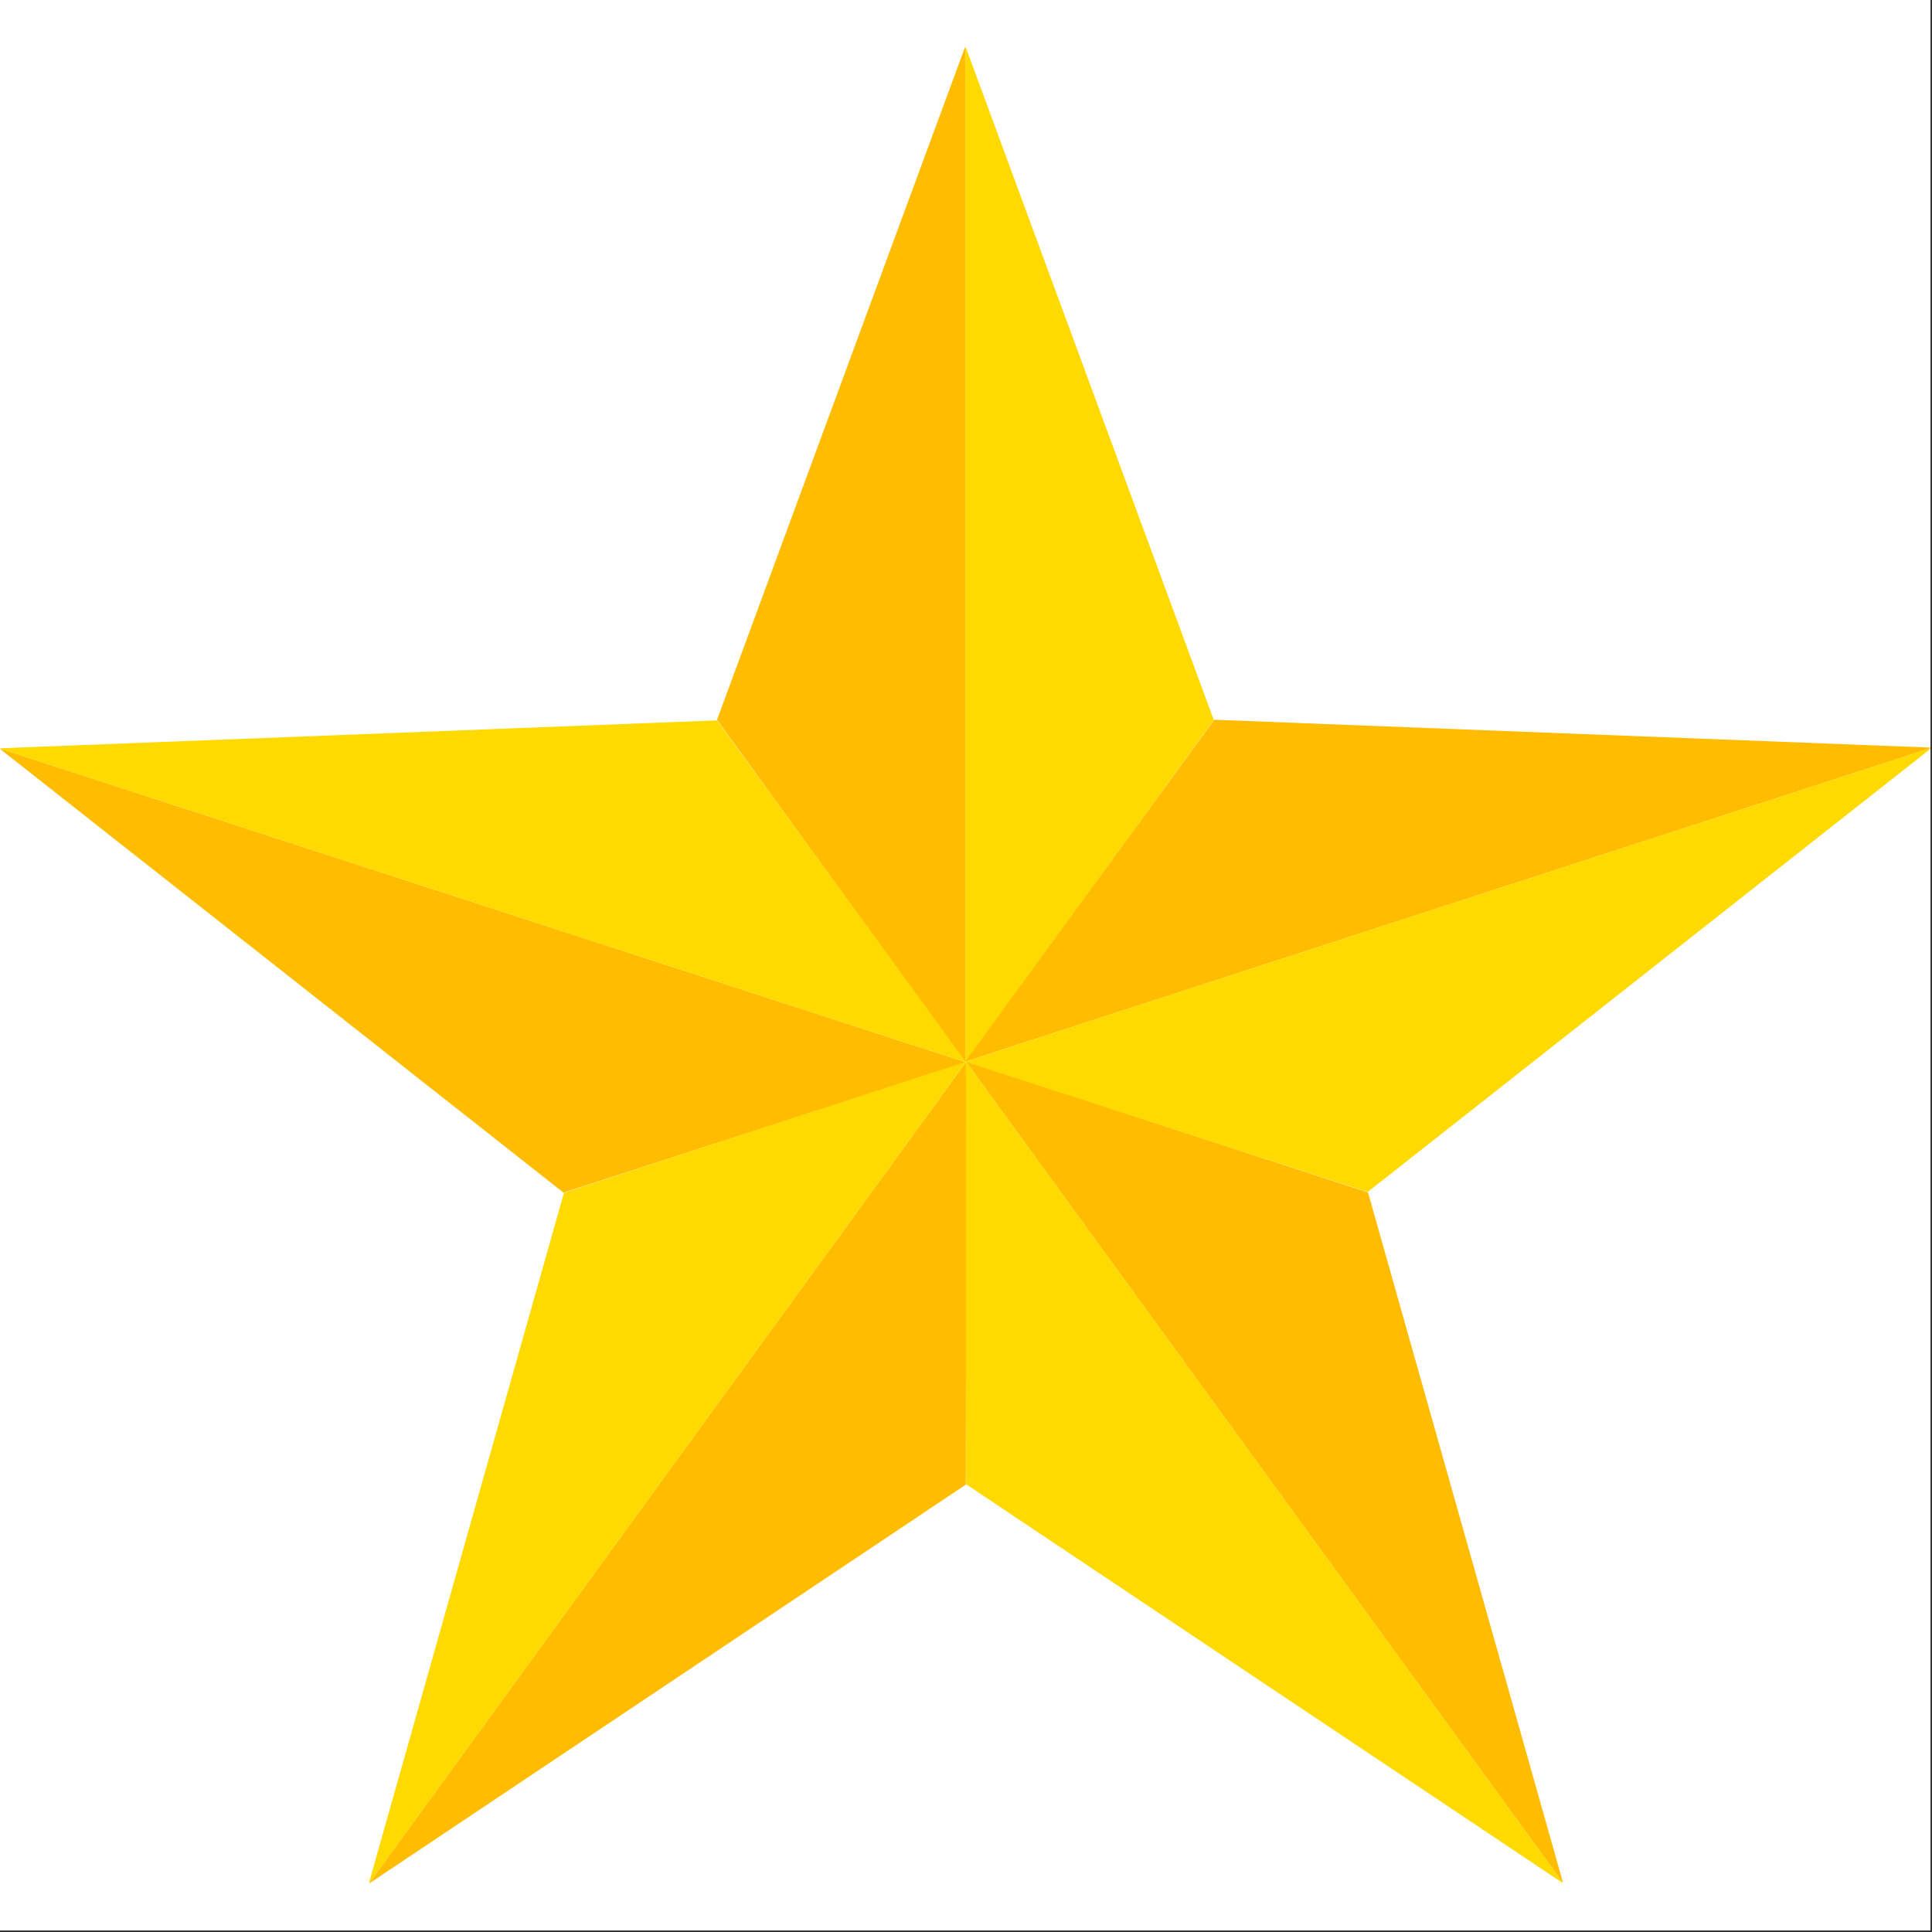 <?xml version="1.0" encoding="UTF-8"?>
<svg data-bbox="0 0 595.254 595.227" height="794" viewBox="0 0 595.5 595.5" width="794" xmlns="http://www.w3.org/2000/svg" data-type="color">
    <rect x="0" y="0" width="595.5" height="595.5" fill="#333333" stroke="none"/>
    <g>
        <defs>
            <clipPath id="19d0507b-8d82-4f1f-85e7-2ce188e26fc0">
                <path d="M0 0h595v595H0Zm0 0"/>
            </clipPath>
            <clipPath id="0a5d94f0-6c11-48f8-ad69-d90772e431f4">
                <path d="M221 14.504h77V328h-77Zm0 0"/>
            </clipPath>
            <clipPath id="a6da0581-8264-46b0-8c35-f22858eacebd">
                <path d="M297 14.504h78V328h-78Zm0 0"/>
            </clipPath>
            <clipPath id="bcaafd60-f380-4138-a6b2-8119510cb614">
                <path d="M113.3 327H298v253.469H113.3Zm0 0"/>
            </clipPath>
            <clipPath id="86a7e06c-f384-4d11-9d97-74eca890182b">
                <path d="M297.164 327H482v253.469H297.164Zm0 0"/>
            </clipPath>
            <clipPath id="7bdecec0-8532-4d66-89a5-0bfe5684e022">
                <path d="M297.164 221.148H595V327.45H297.164Zm0 0"/>
            </clipPath>
            <clipPath id="a0784a95-e0b1-4c28-b77a-37954f9c7ef7">
                <path d="M297.164 230.09H595V368H297.164Zm0 0"/>
            </clipPath>
        </defs>
        <path d="M0 0h595v595H0Zm0 0" fill="#ffffff" data-color="1"/>
        <g clip-path="url(#19d0507b-8d82-4f1f-85e7-2ce188e26fc0)">
            <path d="M0 0h595.227v595.227H0Zm0 0" fill="#ffffff" data-color="1"/>
        </g>
        <g clip-path="url(#0a5d94f0-6c11-48f8-ad69-d90772e431f4)">
            <path d="m297.559 14.79-.106-.282L221 221.895l76.453 105.402.106-.145z" fill="#ffbc00" data-color="2"/>
        </g>
        <g clip-path="url(#a6da0581-8264-46b0-8c35-f22858eacebd)">
            <path d="m297.559 14.79.097-.282 76.457 207.387-76.457 105.402-.097-.145z" fill="#ffda00" data-color="3"/>
        </g>
        <path d="m.3 230.824-.3.012 173.688 136.77 123.91-40.114-.106-.144z" fill="#ffbc00" data-color="2"/>
        <path d="m.3 230.824-.237-.187 220.94-8.594 76.653 105.254-.164.05z" fill="#ffda00" data-color="3"/>
        <g clip-path="url(#bcaafd60-f380-4138-a6b2-8119510cb614)">
            <path d="m113.988 580.176-.082.293L297.7 457.605l.13-130.187-.169.05z" fill="#ffbc00" data-color="2"/>
            <path d="m113.988 580.176-.254.168 60.098-212.696 123.824-40.351.004.172z" fill="#ffda00" data-color="3"/>
        </g>
        <g clip-path="url(#86a7e06c-f384-4d11-9d97-74eca890182b)">
            <path d="m481.504 580.055.246.168-60.094-212.7-123.828-40.351v.172z" fill="#ffbc00" data-color="2"/>
            <path d="m481.504 580.055.082.289-183.8-122.856-.13-130.191.172.047z" fill="#ffda00" data-color="3"/>
        </g>
        <g clip-path="url(#7bdecec0-8532-4d66-89a5-0bfe5684e022)">
            <path d="m594.957 230.625.234-.187-220.941-8.594-76.652 105.254.164.054z" fill="#ffbc00" data-color="2"/>
        </g>
        <g clip-path="url(#a0784a95-e0b1-4c28-b77a-37954f9c7ef7)">
            <path d="m594.957 230.625.297.012-173.688 136.765-123.91-40.105.106-.145z" fill="#ffda00" data-color="3"/>
        </g>
    </g>
</svg>
